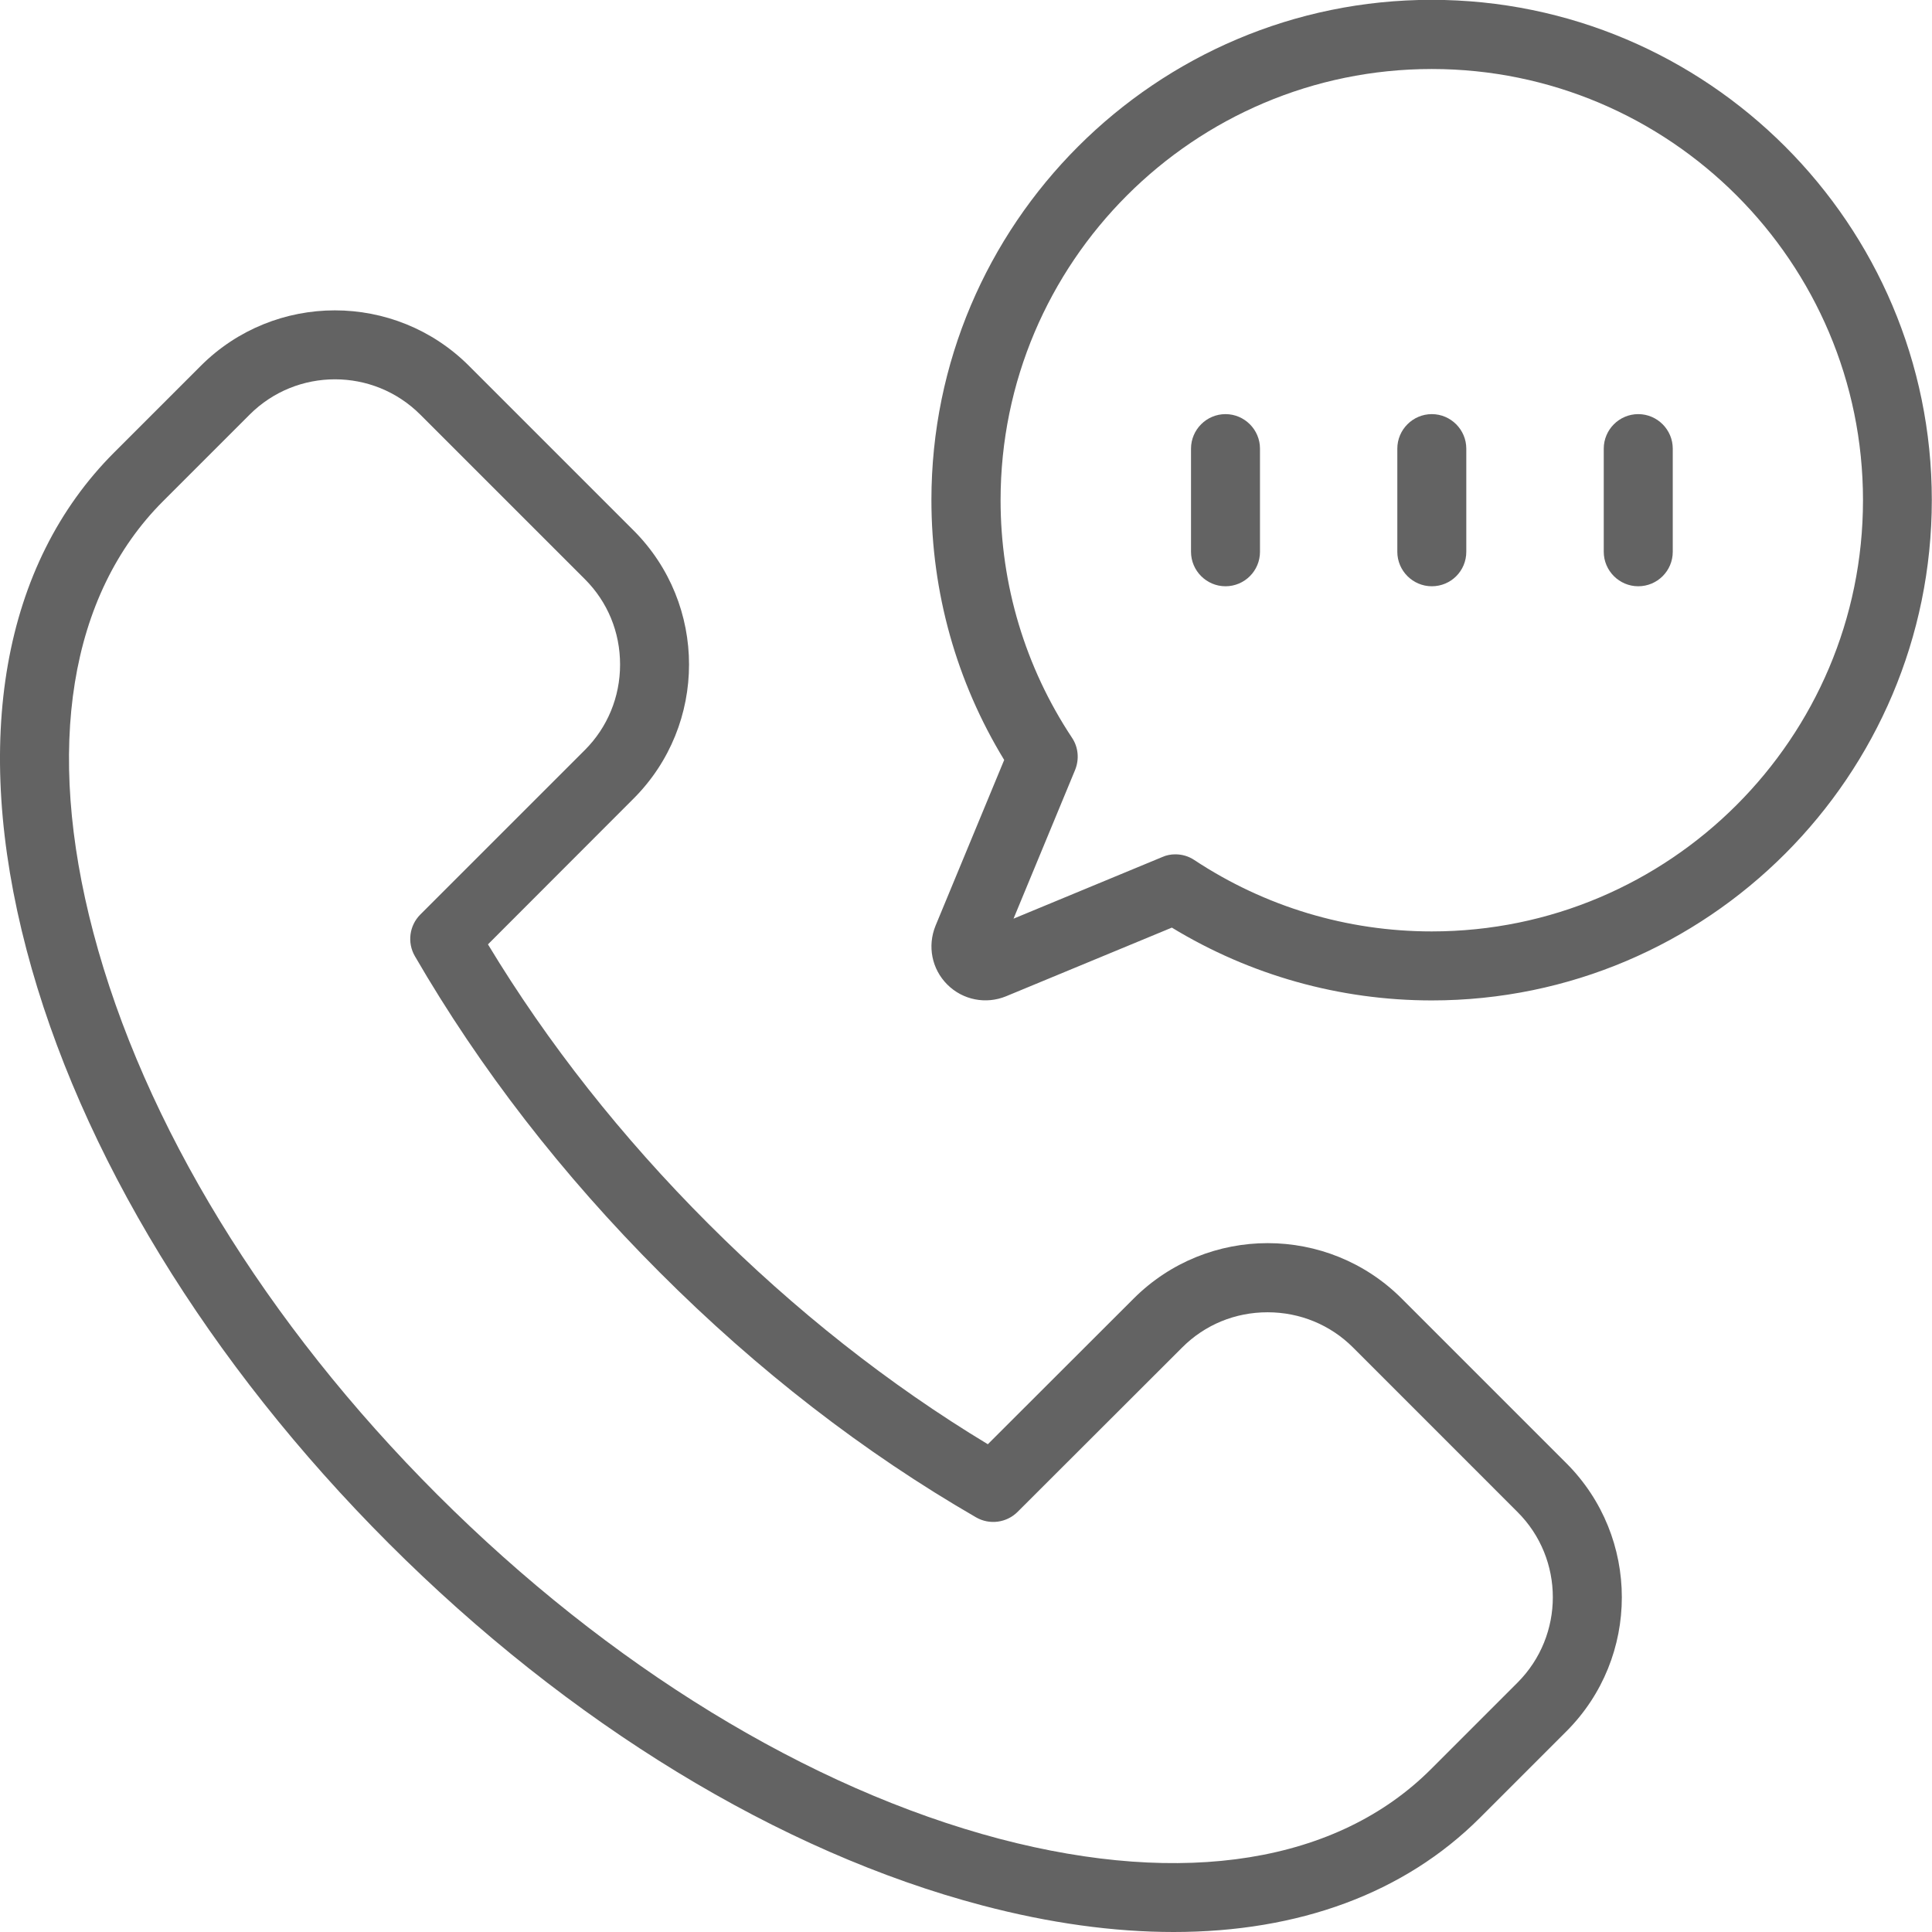 <svg width="60" height="60" viewBox="0 0 60 60" fill="none" xmlns="http://www.w3.org/2000/svg">
<g clip-path="url(#clip0_443_64)">
<path d="M36.447 60C34.593 60 32.601 59.727 30.506 59.175C24.212 57.52 17.666 53.524 12.074 47.932C6.482 42.339 2.48 35.793 0.825 29.499C-0.884 23.002 0.08 17.517 3.546 14.051L6.235 11.362C8.533 9.064 12.267 9.064 14.565 11.362L19.675 16.472C21.973 18.77 21.973 22.504 19.675 24.802L15.154 29.328C17.008 32.397 19.305 35.311 22 38.006C24.694 40.7 27.608 42.998 30.678 44.852L35.204 40.331C37.502 38.032 41.236 38.032 43.534 40.331L48.644 45.441C50.942 47.739 50.942 51.472 48.644 53.77L45.955 56.459C43.609 58.8 40.33 60 36.447 60ZM10.403 11.78C9.444 11.78 8.485 12.144 7.751 12.878L5.062 15.567C2.159 18.47 1.387 23.227 2.898 28.958C4.462 34.894 8.255 41.096 13.585 46.421C18.914 51.746 25.117 55.544 31.047 57.108C36.779 58.613 41.536 57.847 44.439 54.944L47.128 52.255C48.59 50.792 48.59 48.414 47.128 46.957L42.018 41.846C41.316 41.145 40.373 40.754 39.366 40.754C38.359 40.754 37.422 41.139 36.715 41.846L31.604 46.951C31.262 47.294 30.731 47.364 30.313 47.123C26.826 45.109 23.516 42.548 20.489 39.516C17.457 36.484 14.902 33.179 12.883 29.692C12.642 29.274 12.711 28.744 13.054 28.401L18.165 23.291C18.866 22.589 19.257 21.646 19.257 20.639C19.257 19.632 18.872 18.695 18.165 17.988L13.054 12.878C12.32 12.144 11.361 11.78 10.403 11.78Z" fill="#636363"/>
<path d="M44.465 31.069C41.605 31.069 38.825 30.287 36.393 28.808L31.245 30.94C30.619 31.197 29.901 31.058 29.419 30.576C28.936 30.094 28.797 29.381 29.054 28.749L31.186 23.601C29.703 21.169 28.926 18.395 28.926 15.529C28.926 6.964 35.895 -0.005 44.46 -0.005C53.025 -0.005 59.994 6.964 59.994 15.529C59.994 24.094 53.031 31.069 44.465 31.069ZM36.5 26.532C36.709 26.532 36.913 26.59 37.089 26.708C39.286 28.16 41.835 28.926 44.465 28.926C51.852 28.926 57.857 22.921 57.857 15.534C57.857 8.147 51.852 2.143 44.465 2.143C37.079 2.143 31.074 8.147 31.074 15.534C31.074 18.17 31.84 20.72 33.291 22.91C33.49 23.205 33.522 23.58 33.388 23.912L31.476 28.53L36.093 26.617C36.222 26.558 36.361 26.532 36.5 26.532Z" fill="#636363"/>
<path d="M38.059 18.207C37.47 18.207 36.988 17.725 36.988 17.136V13.933C36.988 13.343 37.47 12.861 38.059 12.861C38.648 12.861 39.13 13.343 39.13 13.933V17.136C39.13 17.73 38.648 18.207 38.059 18.207Z" fill="#636363"/>
<path d="M44.466 18.207C43.877 18.207 43.395 17.725 43.395 17.136V13.933C43.395 13.343 43.877 12.861 44.466 12.861C45.055 12.861 45.537 13.343 45.537 13.933V17.136C45.537 17.73 45.06 18.207 44.466 18.207Z" fill="#636363"/>
<path d="M50.877 18.207C50.288 18.207 49.806 17.725 49.806 17.136V13.933C49.806 13.343 50.288 12.861 50.877 12.861C51.467 12.861 51.949 13.343 51.949 13.933V17.136C51.949 17.73 51.467 18.207 50.877 18.207Z" fill="#636363"/>
</g>
<defs>
<clipPath id="clip0_443_64">
<rect width="60" height="60" fill="white"/>
</clipPath>
</defs>
</svg>
